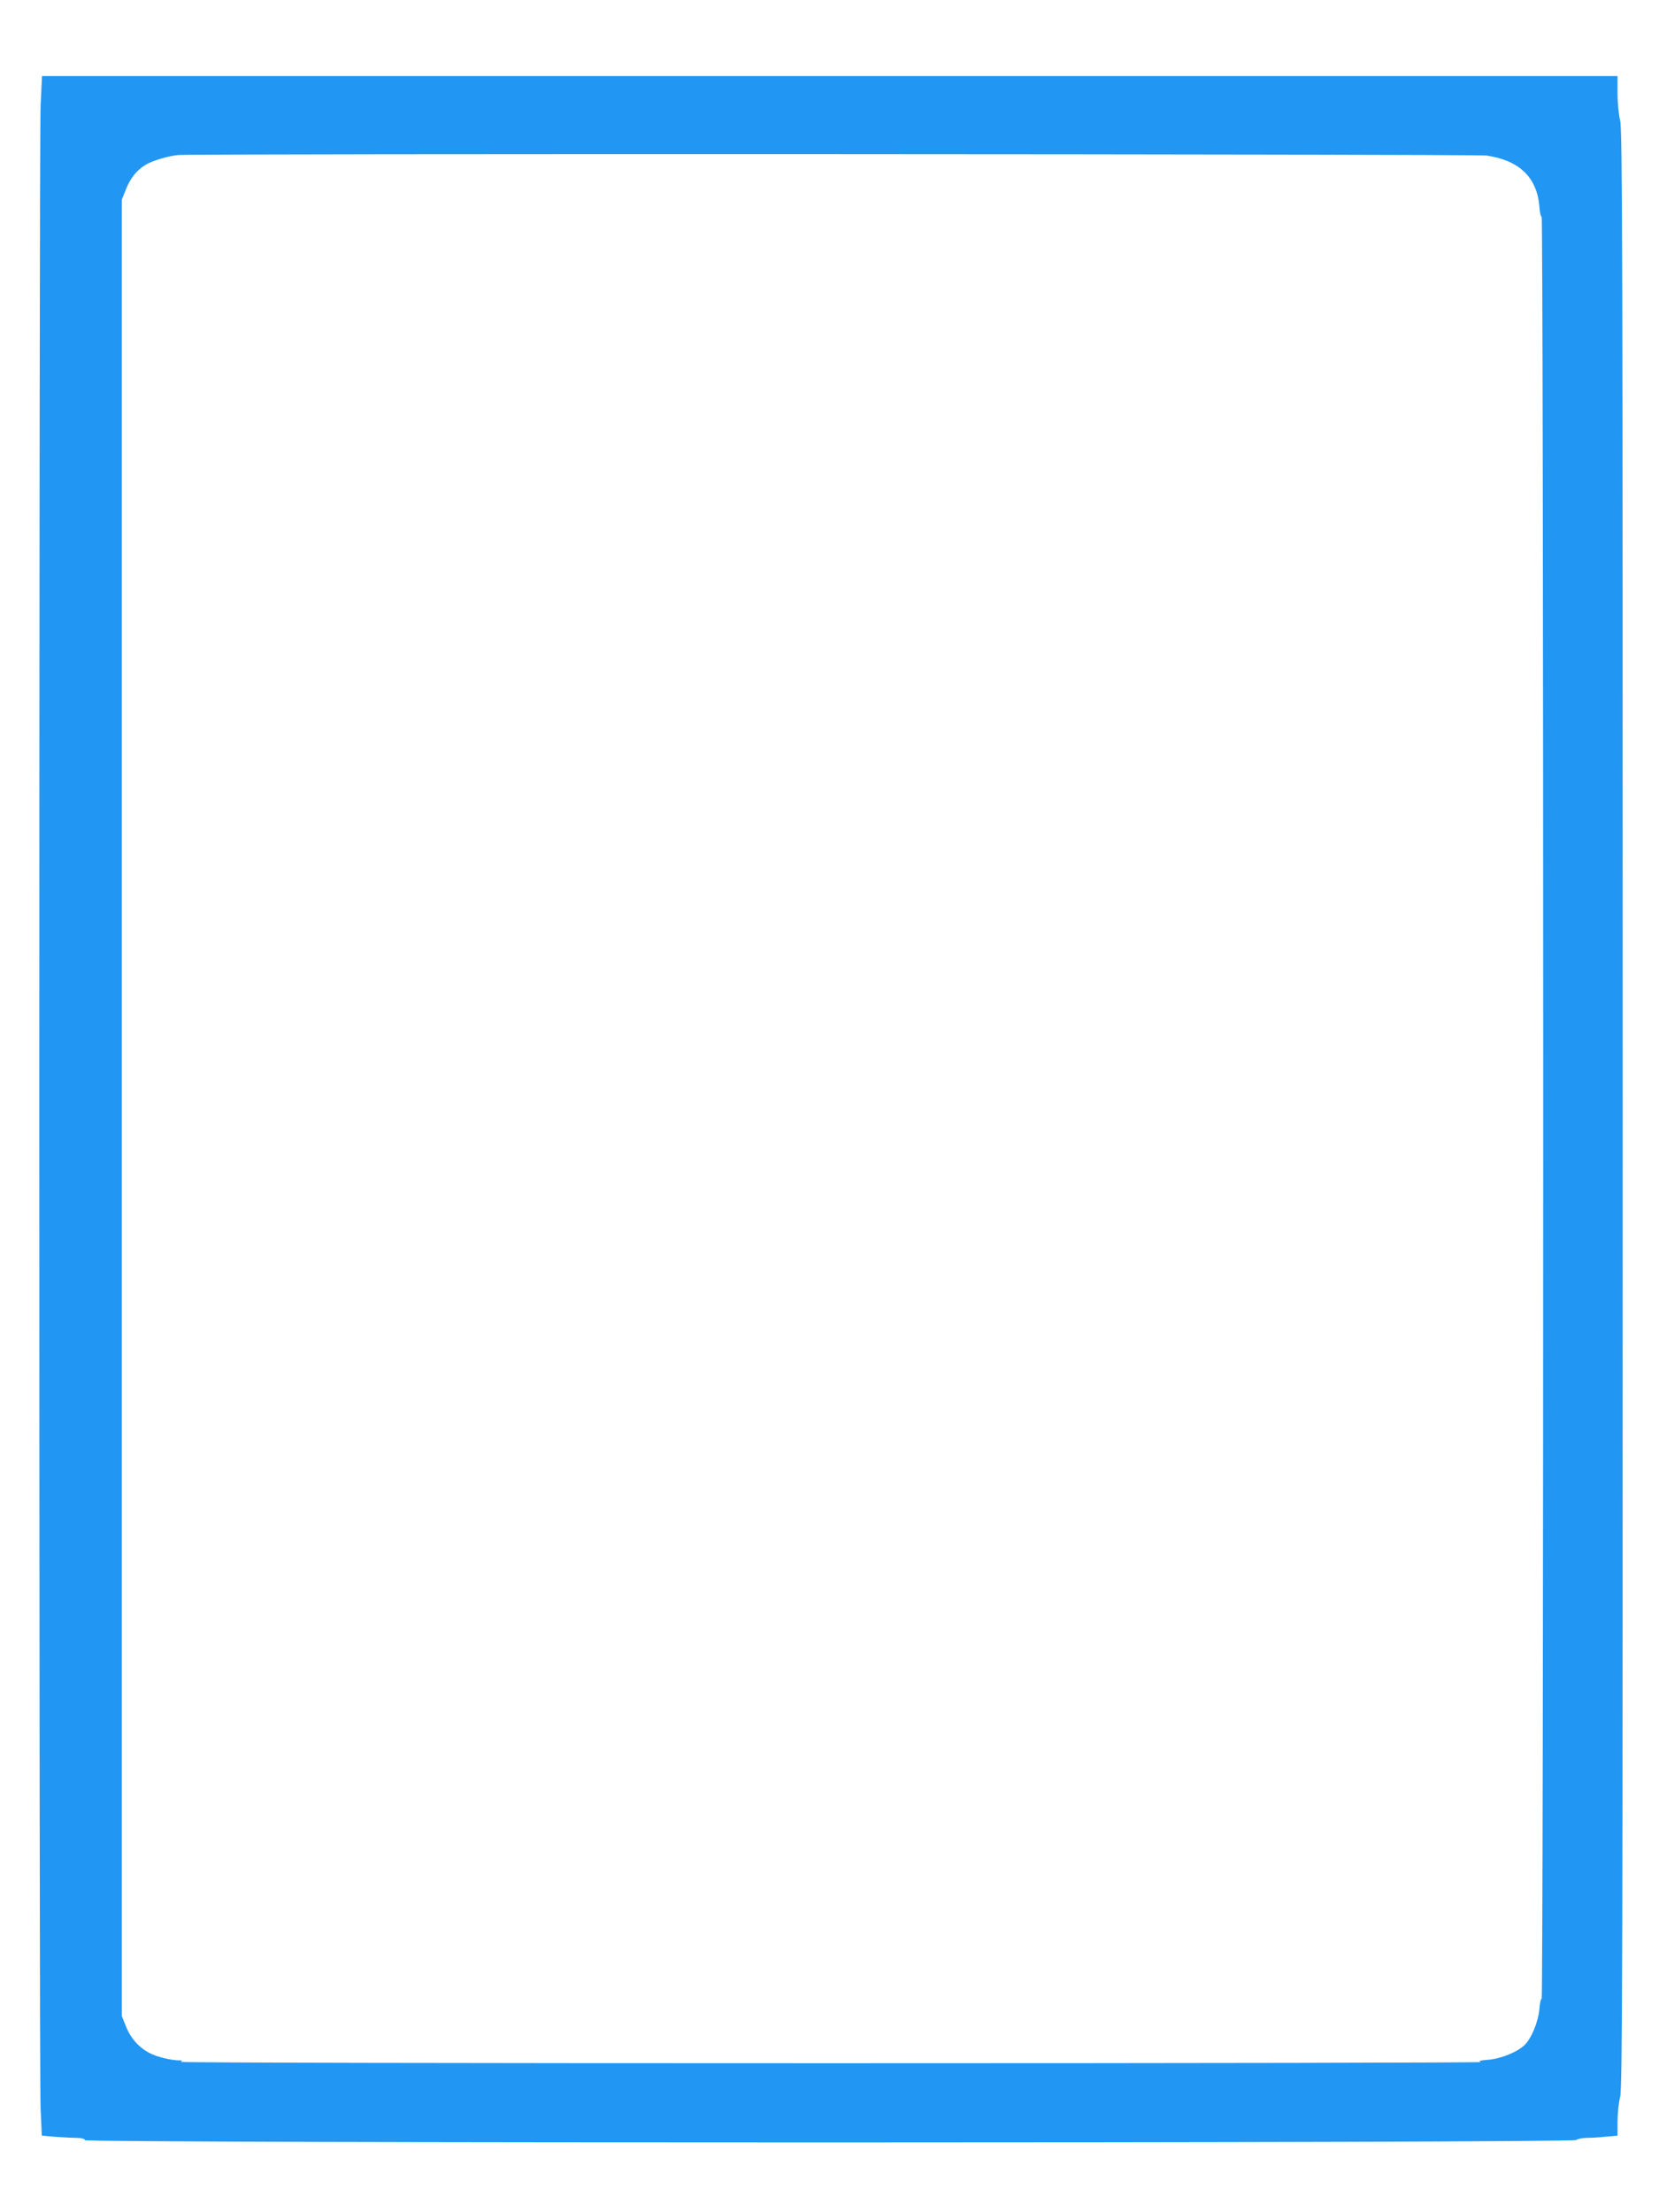 <?xml version="1.0" standalone="no"?>
<!DOCTYPE svg PUBLIC "-//W3C//DTD SVG 20010904//EN"
 "http://www.w3.org/TR/2001/REC-SVG-20010904/DTD/svg10.dtd">
<svg version="1.0" xmlns="http://www.w3.org/2000/svg"
 width="960pt" height="1280pt" viewBox="0 0 960 1280"
 preserveAspectRatio="xMidYMid meet">
<g transform="translate(0,1280) scale(0.1,-0.1)"
fill="#2196f3" stroke="none">
<path d="M235 12188 c-10 -223 -10 -11383 0 -11589 l7 -156 82 -7 c44 -3 100
-6 123 -6 24 0 43 -5 45 -13 7 -18 8611 -18 8630 1 6 6 32 12 58 12 25 0 75 3
112 7 l68 6 0 83 c0 46 7 109 15 141 13 50 15 718 15 5718 0 5000 -2 5668 -15
5718 -8 33 -15 101 -15 157 l0 100 -4559 0 -4558 0 -8 -172z m8367 -288 c190
-28 292 -126 306 -296 2 -35 9 -61 13 -58 5 3 9 -2255 9 -5156 0 -2901 -4
-5159 -9 -5156 -4 3 -11 -23 -13 -58 -6 -73 -47 -172 -86 -209 -43 -41 -137
-79 -211 -85 -49 -4 -60 -7 -41 -13 14 -4 -1678 -7 -3760 -7 -2119 0 -3776 3
-3765 8 16 7 11 9 -21 9 -23 1 -72 10 -109 22 -86 26 -152 88 -186 174 l-24
60 0 5255 0 5255 23 58 c27 67 61 110 112 142 38 24 130 52 190 58 88 9 7510
6 7572 -3z"/>
</g>
</svg>
